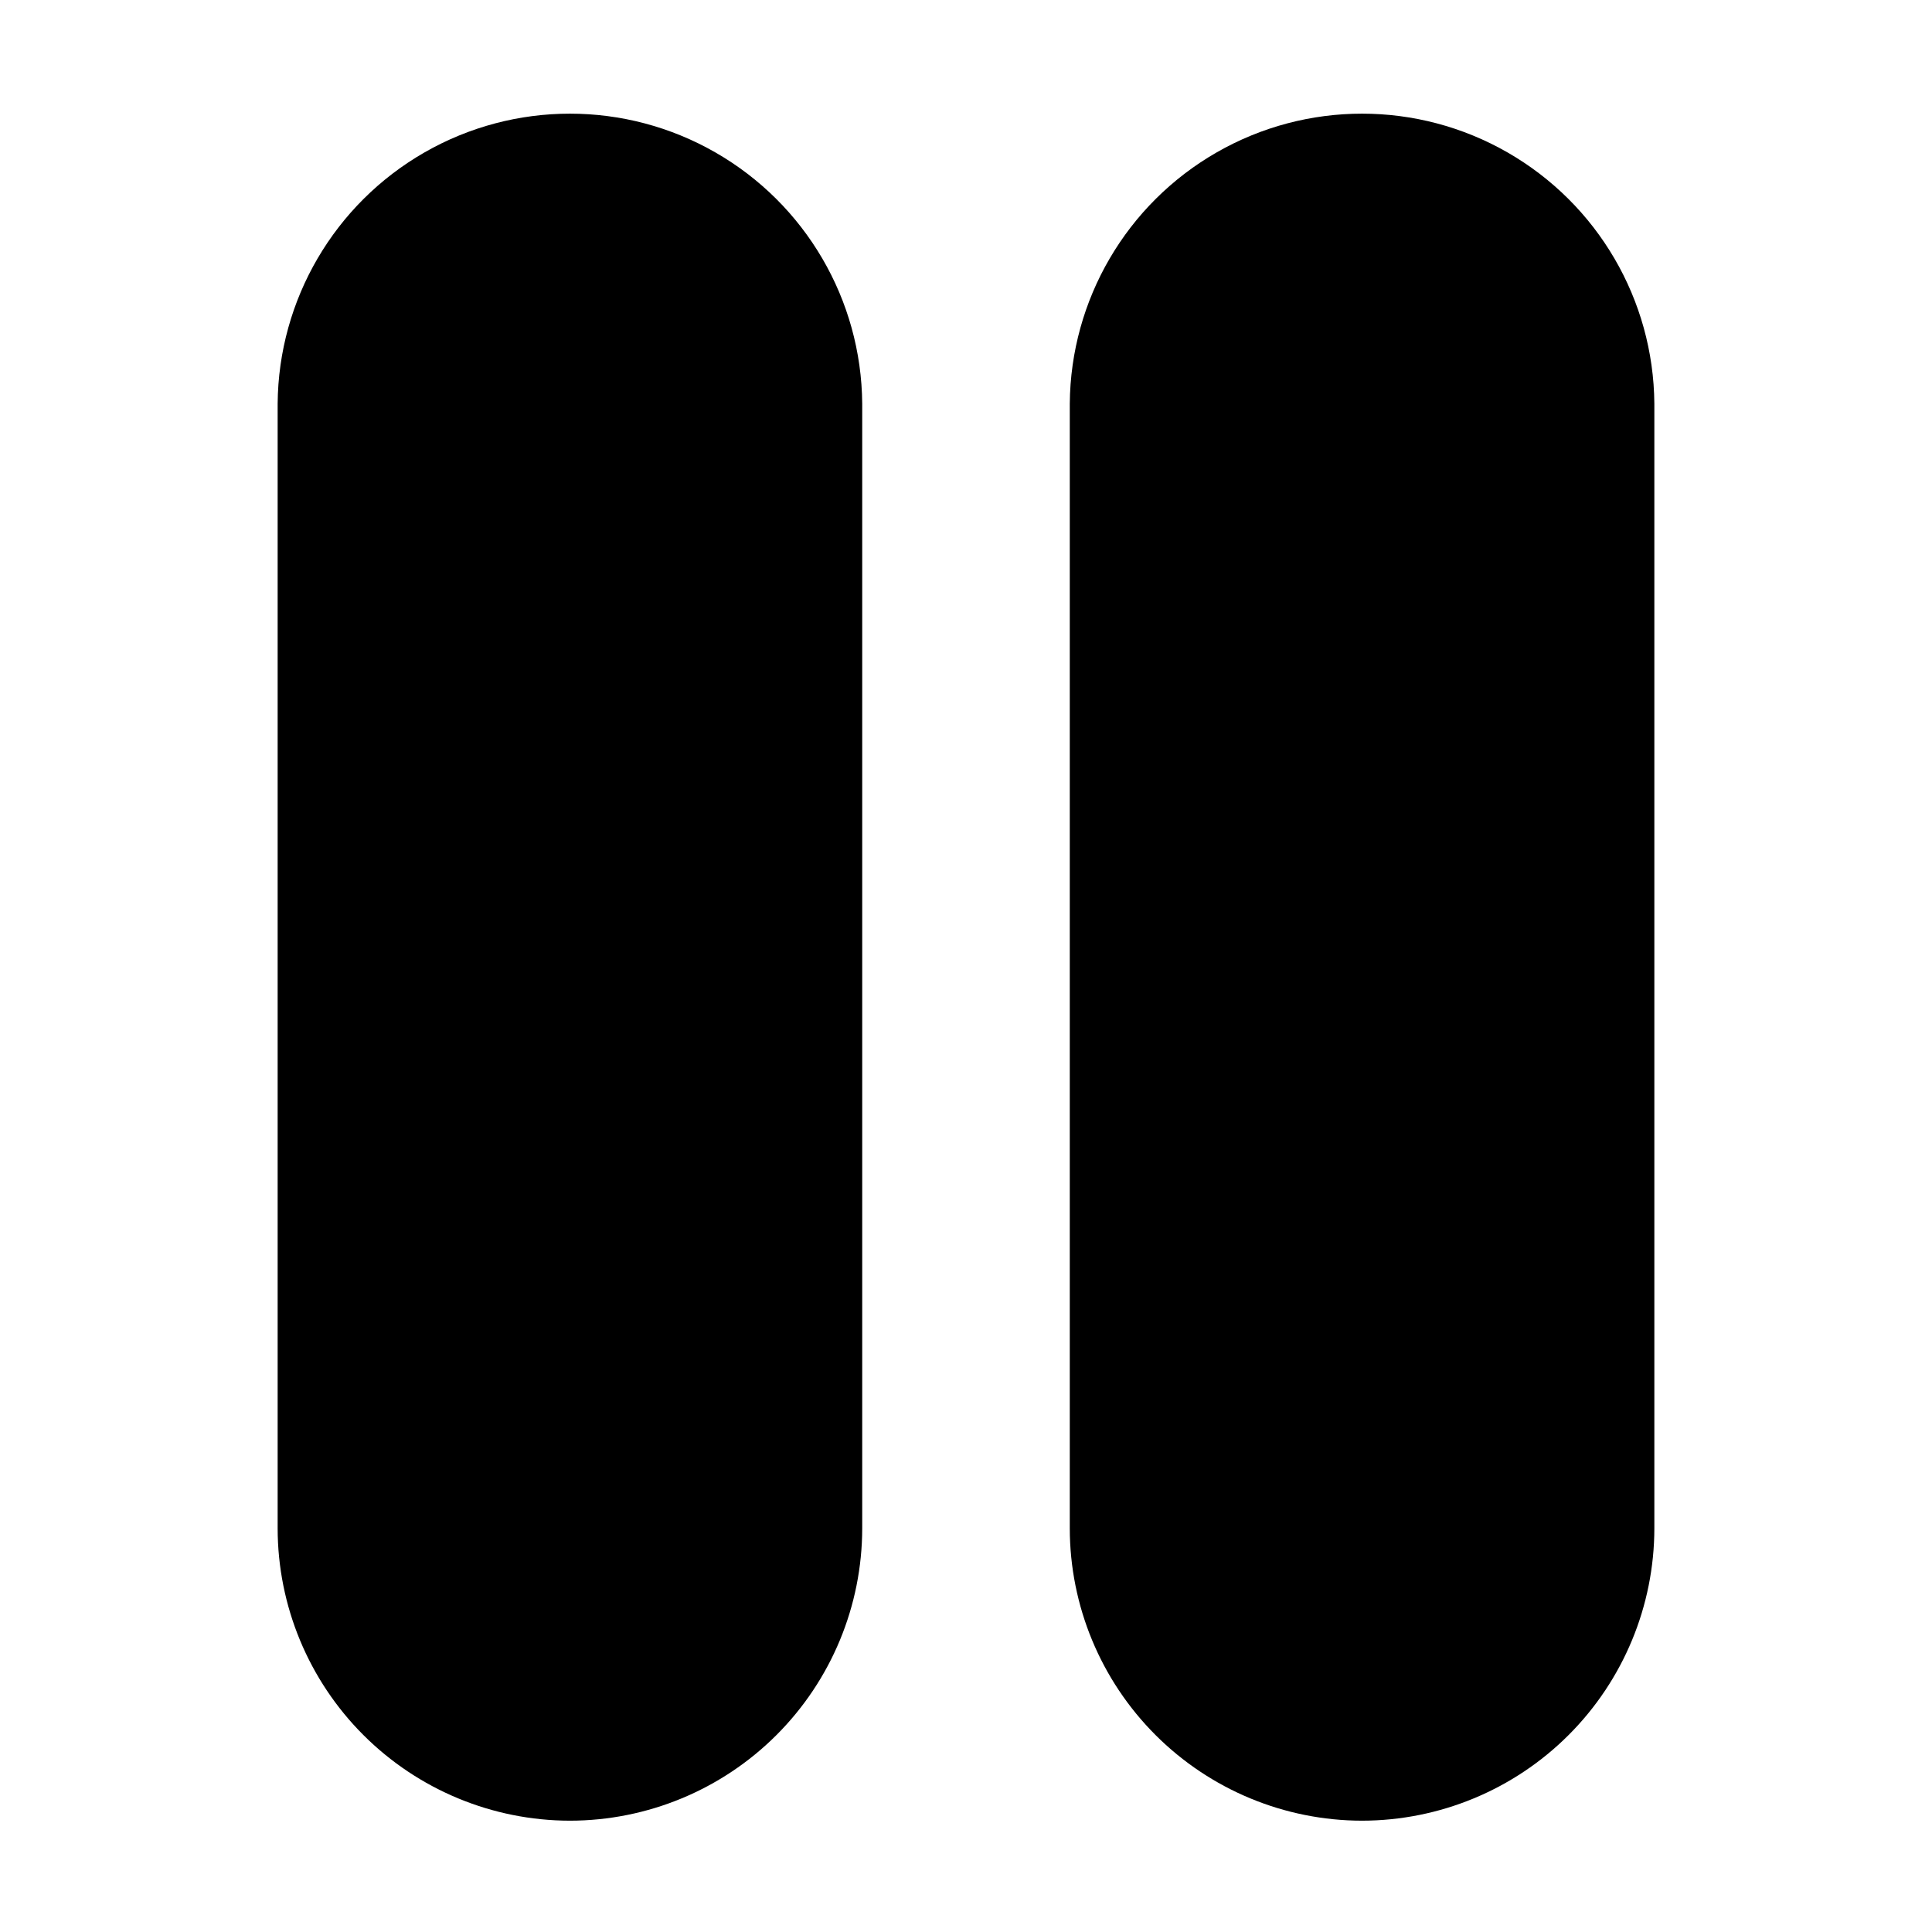 <?xml version="1.0" encoding="UTF-8"?>
<!-- Uploaded to: ICON Repo, www.iconrepo.com, Generator: ICON Repo Mixer Tools -->
<svg fill="#000000" width="800px" height="800px" version="1.1" viewBox="144 144 512 512" xmlns="http://www.w3.org/2000/svg">
 <path d="m295.04 626.5c-20.535-0.02-40.227-8.188-54.746-22.707-14.523-14.523-22.691-34.211-22.715-54.746v-298.09c0.223-27.527 15.035-52.863 38.91-66.562s53.223-13.699 77.098 0 38.688 39.035 38.91 66.562v298.09c-0.023 20.535-8.191 40.223-22.711 54.742-14.523 14.523-34.211 22.691-54.746 22.711zm209.92 0c-20.535-0.02-40.223-8.188-54.746-22.711-14.52-14.52-22.688-34.207-22.711-54.742v-298.09c0.223-27.527 15.035-52.863 38.91-66.562s53.227-13.699 77.098 0c23.875 13.699 38.688 39.035 38.91 66.562v298.09c-0.023 20.535-8.191 40.223-22.715 54.746-14.52 14.52-34.211 22.688-54.746 22.707z"/>
</svg>